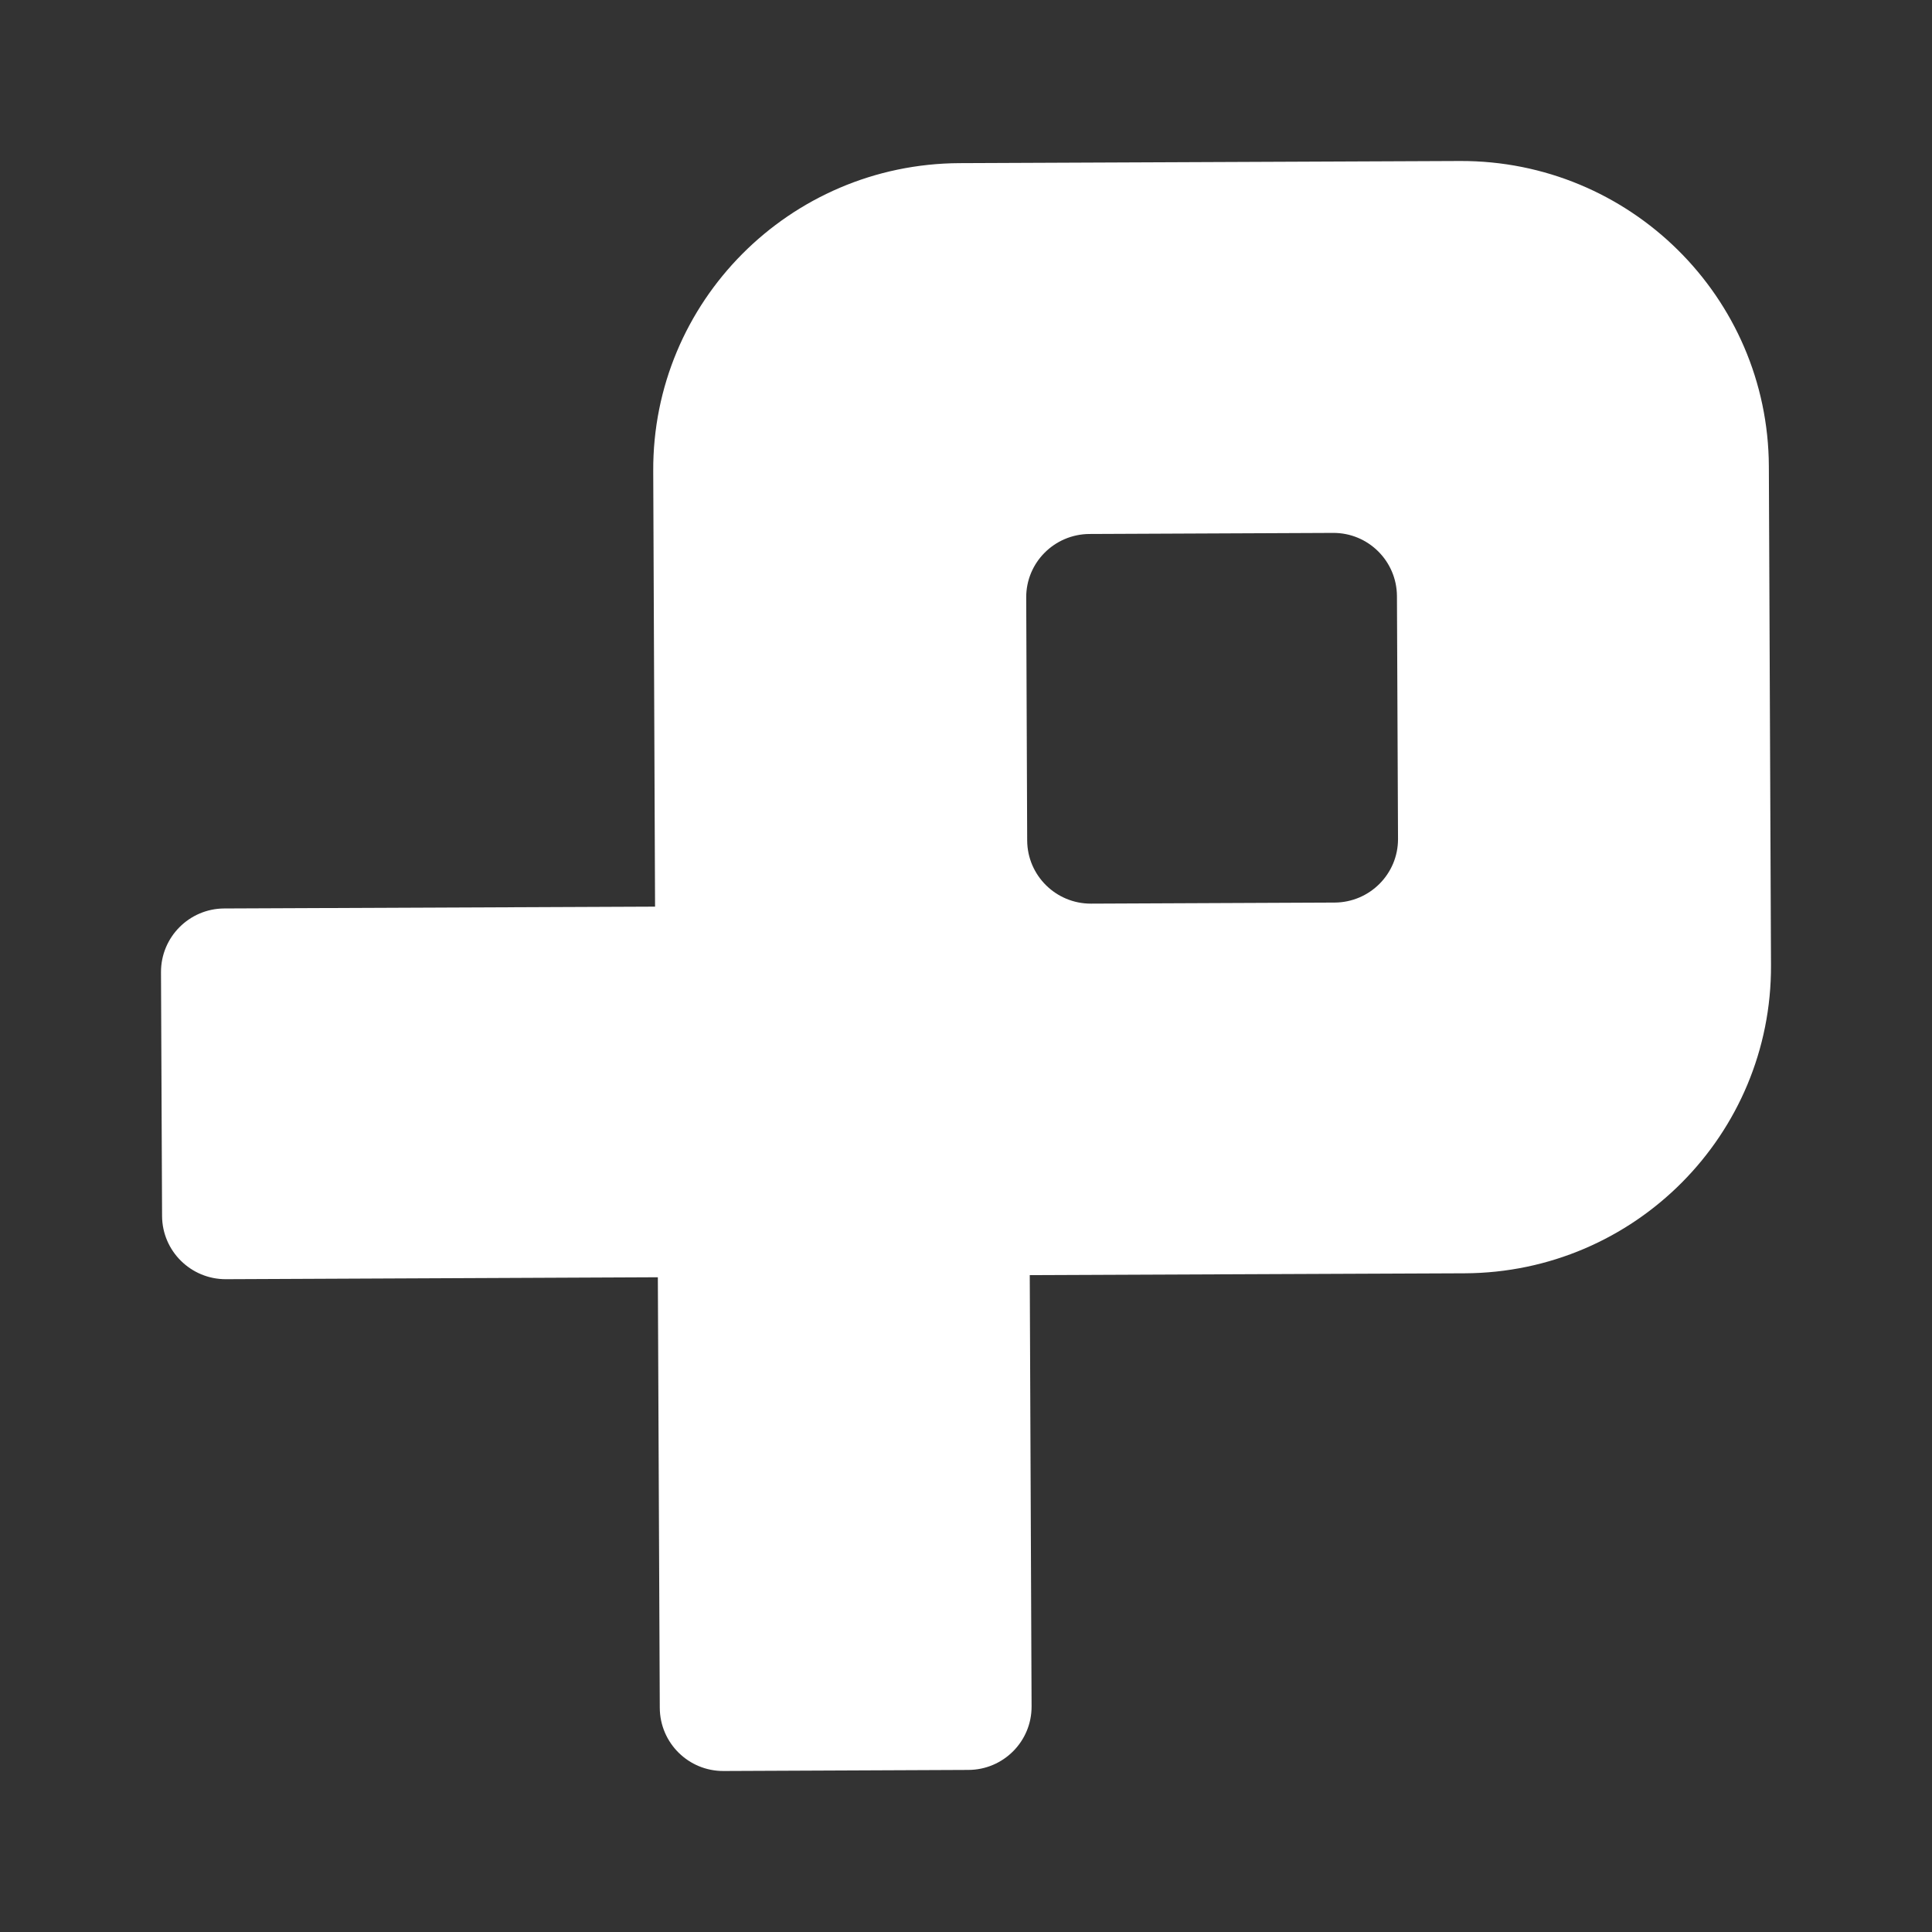 <?xml version="1.0" encoding="utf-8"?>
<svg xmlns="http://www.w3.org/2000/svg" fill="none" height="100%" overflow="visible" preserveAspectRatio="none" style="display: block;" viewBox="0 0 18 18" width="100%">
<rect x="0" y="0" width="18" height="18" fill="#333333" stroke="none"/>
<g id="Prospr Logo">
<path d="M13.602 1.5L8.939 1.52C7.356 1.527 6.078 2.812 6.086 4.389L6.103 8.447L2.09 8.464C1.763 8.465 1.499 8.731 1.5 9.057L1.51 11.33C1.512 11.656 1.778 11.919 2.105 11.918L6.129 11.9L6.147 15.912C6.149 16.239 6.415 16.502 6.742 16.5L9.022 16.49C9.349 16.489 9.613 16.223 9.611 15.897L9.594 11.88L13.647 11.863C15.23 11.856 16.507 10.571 16.5 8.993L16.48 4.344C16.473 2.767 15.184 1.494 13.602 1.5ZM13.025 7.816C13.026 8.142 12.762 8.407 12.435 8.409L10.165 8.419C9.838 8.42 9.572 8.157 9.57 7.831L9.561 5.568C9.559 5.242 9.823 4.977 10.15 4.975L12.42 4.965C12.747 4.963 13.013 5.227 13.015 5.553L13.025 7.816Z" fill="white" id="Vector"/>
</g>
</svg>